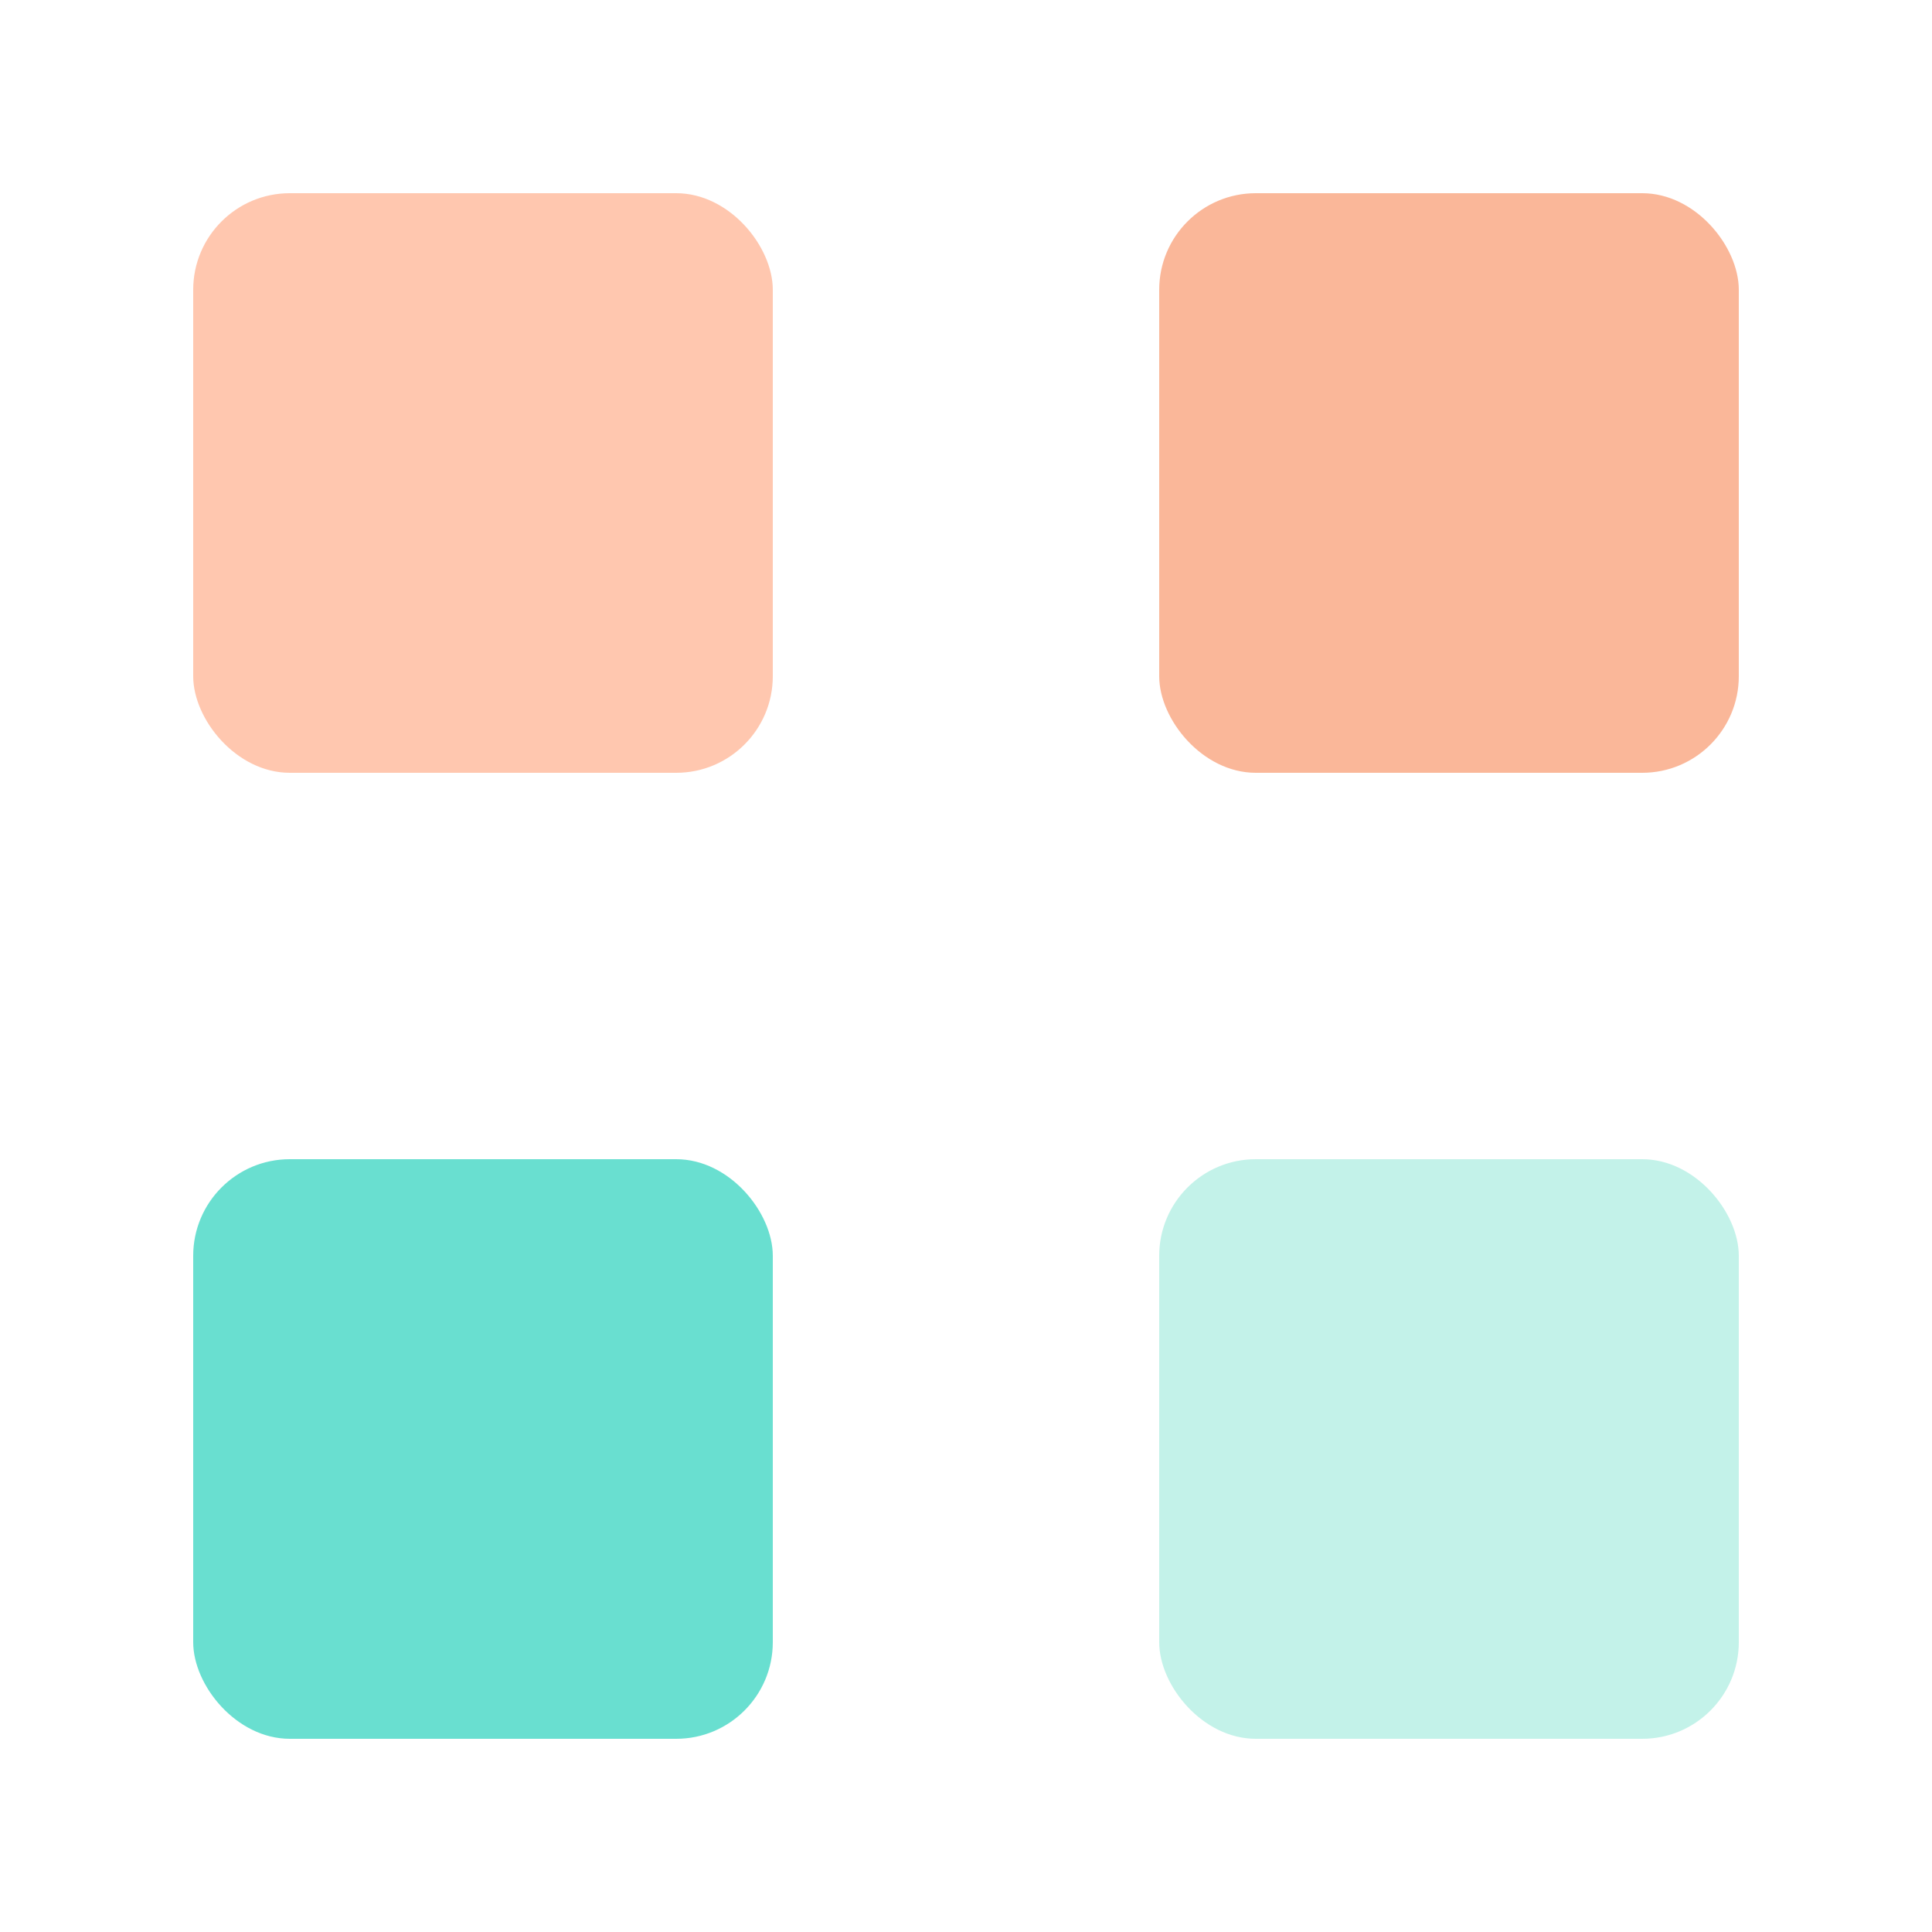 <svg xmlns="http://www.w3.org/2000/svg" viewBox="0 0 40 40">
  <rect x="4" y="4" width="12" height="12" rx="2" fill="#ffc7af"/>
  <rect x="24" y="4" width="12" height="12" rx="2" fill="#fab799"/>
  <rect x="4" y="24" width="12" height="12" rx="2" fill="#69dfd0"/>
  <rect x="24" y="24" width="12" height="12" rx="2" fill="#c3f2e9"/>
</svg>
